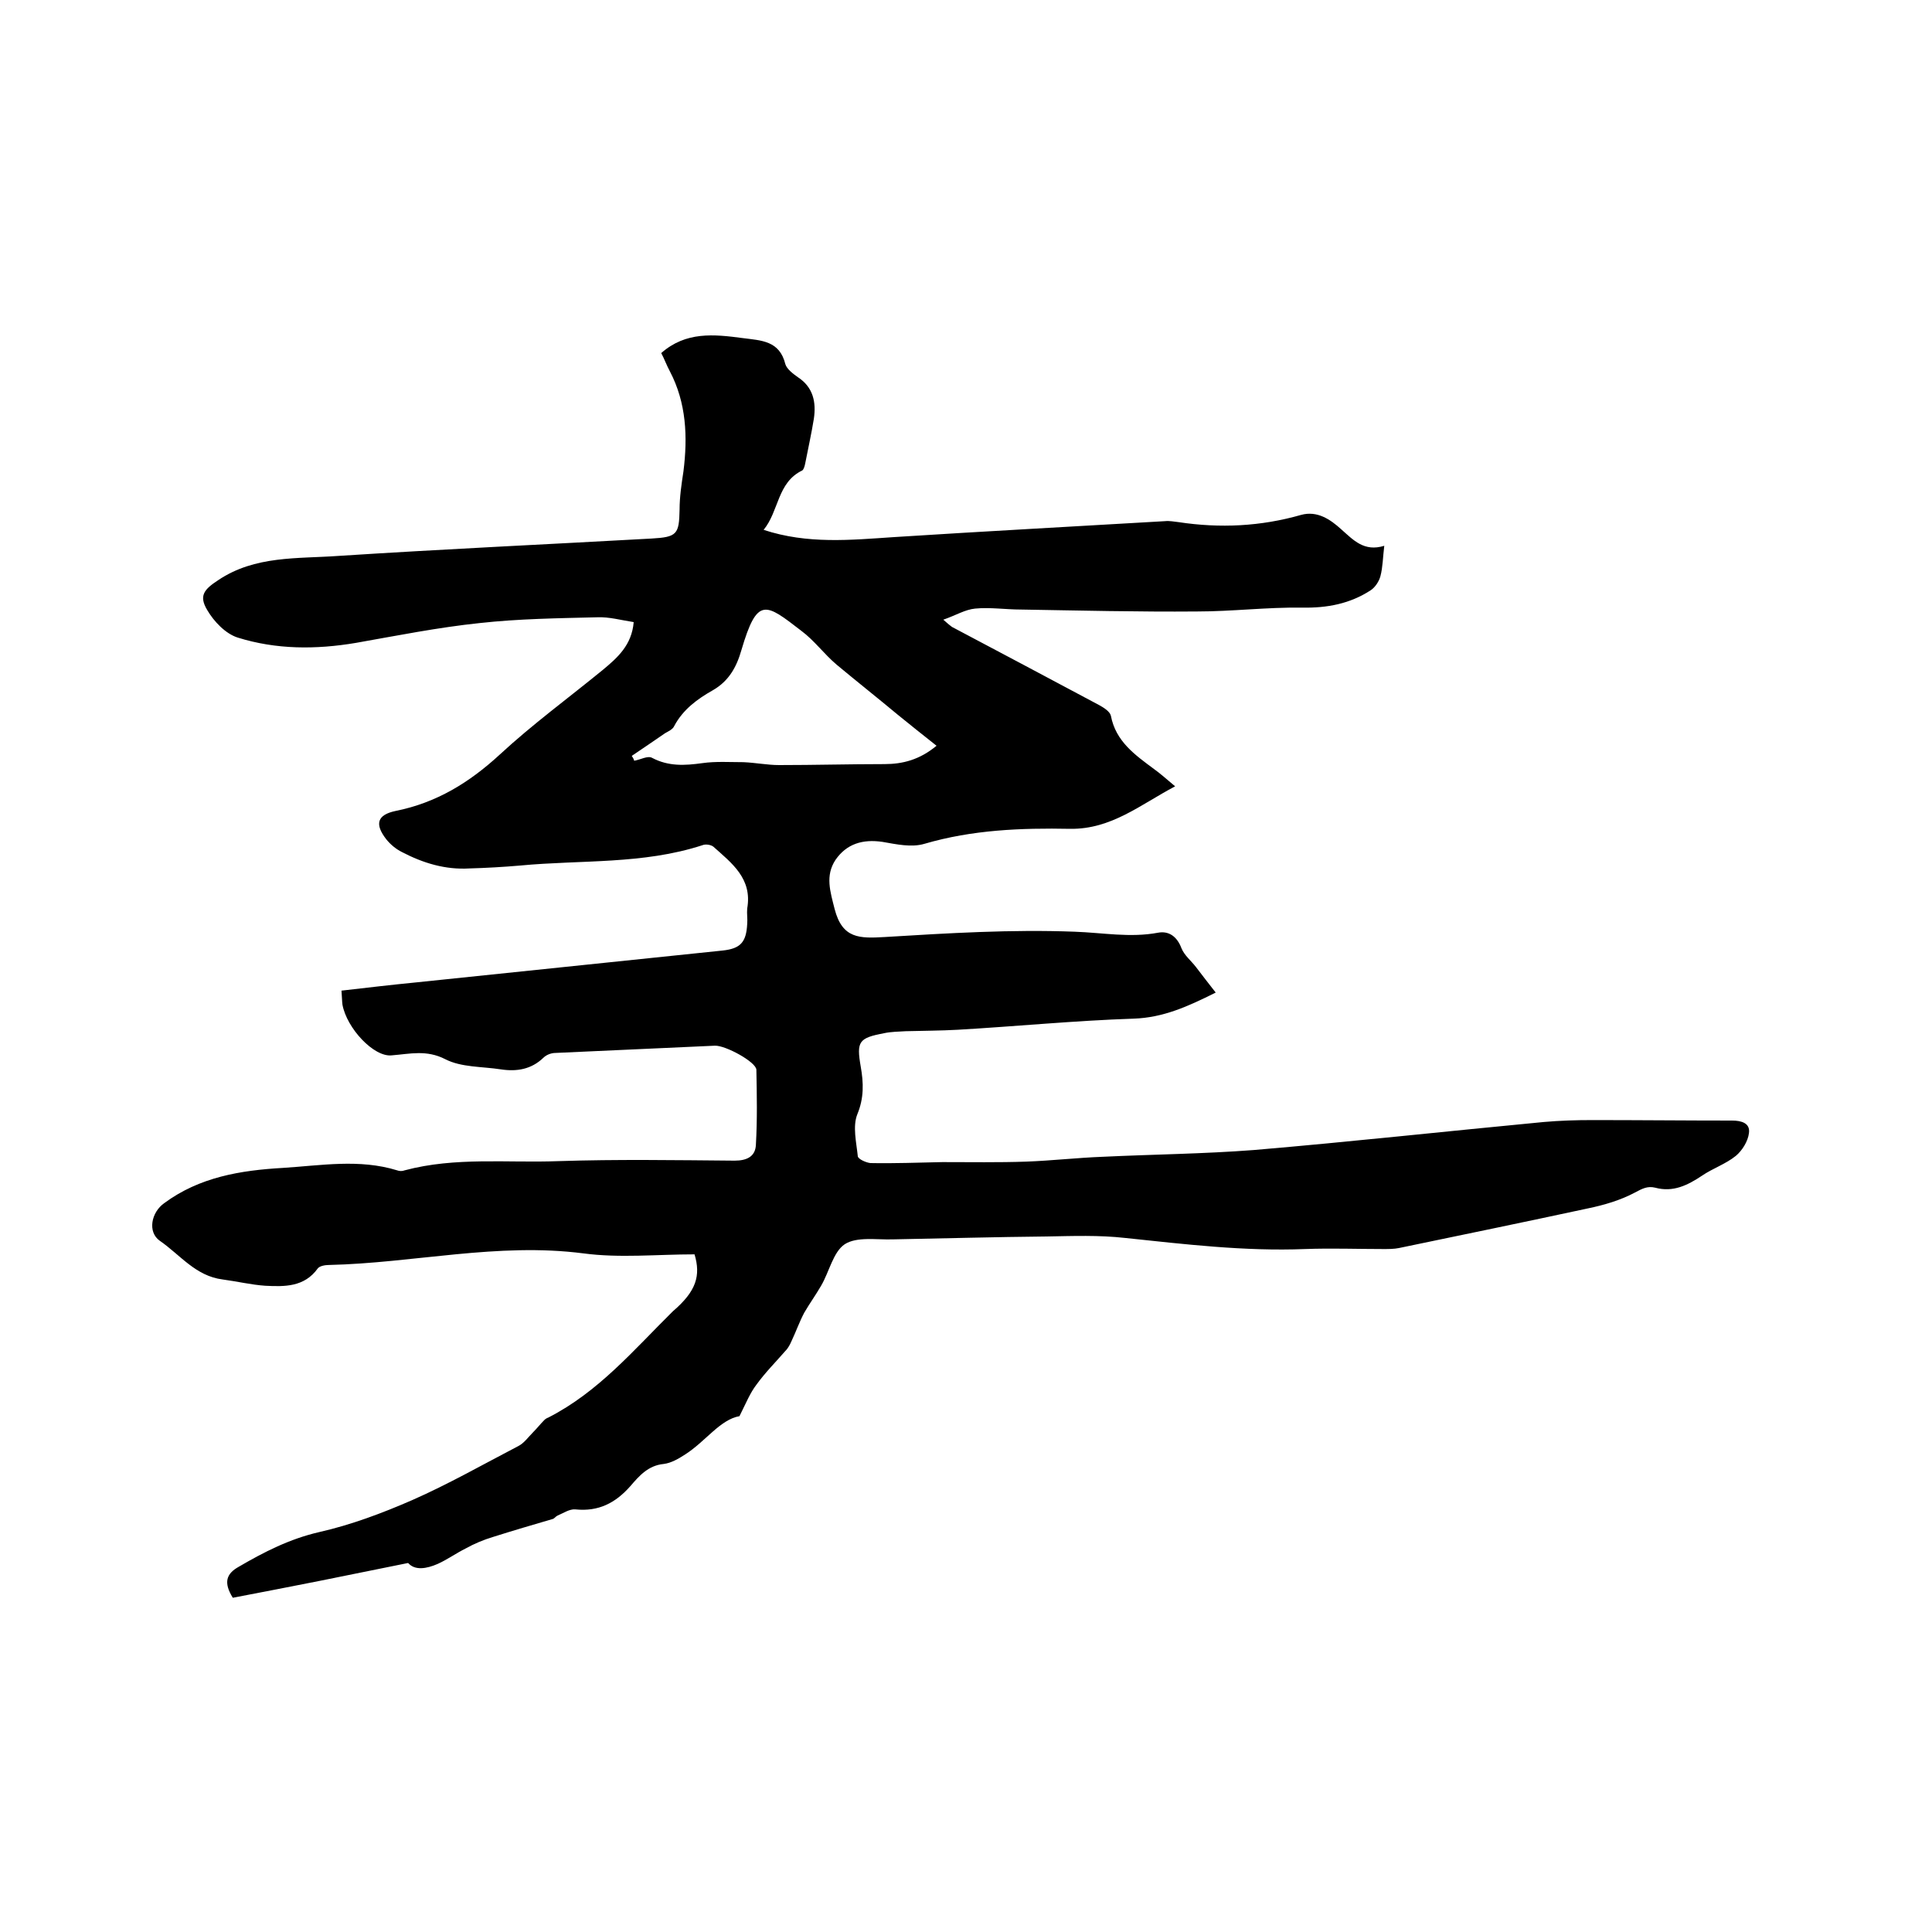 <svg enable-background="new 0 0 400 400" viewBox="0 0 400 400" xmlns="http://www.w3.org/2000/svg"><path d="m143.8 259.7c-7.8 0-15.5.8-23-.2-17.8-2.3-35.1 2-52.7 2.4-.8 0-1.9.2-2.3.7-2.8 3.9-6.9 3.8-10.9 3.6-2.9-.2-5.8-.9-8.8-1.3-5.6-.7-8.8-5.1-13-8-2.6-1.8-1.8-5.9.9-7.8 7.3-5.4 15.8-6.8 24.6-7.3 7.9-.5 15.8-1.9 23.6.5.5.2 1.1.2 1.6 0 10.5-2.8 21.2-1.5 31.8-1.9 12.2-.4 24.3-.2 36.5-.1 2.6 0 4.3-.9 4.4-3.3.3-5.2.2-10.3.1-15.5 0-1.6-6.4-5.1-8.6-5-11 .5-22 1-33 1.5-.9 0-1.9.4-2.5 1-2.5 2.4-5.5 2.9-8.8 2.4-3.9-.6-8.2-.4-11.5-2.1-3.9-2-7.3-1.1-11.1-.8-3.7.4-9.3-5.6-10.2-10.5-.1-.8-.1-1.7-.2-2.9 5.2-.6 10.3-1.2 15.4-1.7 21.2-2.2 42.3-4.4 63.5-6.6 3.7-.4 4.9-1.7 5.1-5.5.1-1.1-.1-2.1 0-3.2 1.1-6.2-3.2-9.4-7-12.8-.5-.4-1.6-.6-2.3-.3-12.3 4-25.1 3-37.7 4.2-3.5.3-7 .5-10.5.6-5 .3-9.6-1.1-14-3.4-1.2-.6-2.3-1.5-3.2-2.6-2.5-3.2-1.9-5.1 1.9-5.9 8.5-1.7 15.3-5.9 21.6-11.7 6.7-6.2 14.2-11.7 21.3-17.5 3-2.5 6-5.1 6.4-9.9-2.6-.4-5.1-1.1-7.5-1-8.1.2-16.3.3-24.4 1.2-8.6.9-17.1 2.6-25.6 4.1-8.3 1.4-16.5 1.4-24.5-1.1-2.5-.8-4.9-3.3-6.3-5.7-1.8-3-.6-4.3 2.3-6.2 7.6-5.1 16.4-4.4 24.8-5 21.6-1.4 43.3-2.4 64.9-3.6 5.3-.3 5.7-.9 5.8-6 0-2.6.4-5.3.8-7.9.9-7.2.6-14.2-2.8-20.7-.7-1.3-1.2-2.7-1.8-3.8 5.1-4.5 10.9-3.9 16.9-3.1 3.8.5 7.6.5 8.8 5.4.3 1 1.6 2 2.6 2.7 3.2 2.1 3.8 5.2 3.3 8.6-.5 3.1-1.2 6.2-1.8 9.3-.1.5-.3 1.2-.6 1.4-5.2 2.5-4.8 8.4-8 12.3 9.1 3 18 2.1 27 1.5 18.7-1.2 37.4-2.2 56.1-3.3.9-.1 1.9.1 2.8.2 8.6 1.3 17 .9 25.4-1.5 3.3-.9 6 .9 8.3 3 2.5 2.2 4.7 4.7 8.9 3.4-.3 2.4-.3 4.4-.8 6.3-.3 1.1-1.1 2.3-2 2.9-4.3 2.8-9 3.7-14.2 3.6-7.3-.1-14.5.8-21.8.8-12.1.1-24.3-.2-36.4-.4-3.2 0-6.4-.5-9.5-.2-2.1.2-4 1.4-6.6 2.3 1 .9 1.4 1.2 1.8 1.5 10.2 5.4 20.4 10.8 30.5 16.2.9.5 2.2 1.3 2.4 2.2 1 5.3 5 8.1 8.9 11 1.4 1 2.6 2.1 4.4 3.6-7.2 3.8-13.2 8.9-21.7 8.8-10.2-.2-20.3.2-30.2 3.1-2.7.8-5.8.1-8.7-.4-4.1-.6-7.4.4-9.7 3.7-2.2 3.3-1.1 6.6-.2 10.2 1.6 6.2 5.2 6.1 10.4 5.8 13.1-.8 26.2-1.6 39.3-1.1 5.8.2 11.5 1.3 17.3.2 2.2-.4 3.9.8 4.8 3.2.6 1.5 2 2.6 3 3.9 1.3 1.7 2.6 3.4 4.1 5.3-5.8 2.9-10.9 5.2-17 5.4-12.1.4-24.3 1.6-36.4 2.3-3.6.2-7.2.2-10.8.3-1.5.1-3 .1-4.4.4-5.3 1-5.8 1.7-4.9 6.9.6 3.4.7 6.5-.7 9.9-1 2.5-.2 5.8.1 8.7.1.6 1.7 1.3 2.6 1.4 5 .1 9.9-.1 14.9-.2 5.8 0 11.6.1 17.4-.1 5.3-.2 10.5-.8 15.8-1 10.4-.5 20.9-.6 31.3-1.4 20-1.7 40-3.9 60-5.8 3.4-.3 6.7-.4 10.1-.4 9.6 0 19.3.1 28.9.1 1.9 0 3.8.5 3.5 2.6-.2 1.7-1.4 3.6-2.7 4.7-2.1 1.7-4.8 2.6-7 4.1-3 2-6 3.5-9.7 2.5-1.6-.4-2.7.2-4.2 1-3 1.6-6.4 2.6-9.8 3.3-13 2.8-26.1 5.5-39.1 8.2-1 .2-2.1.2-3.2.2-5.4 0-10.8-.2-16.2 0-12.5.5-24.9-1-37.3-2.3-5.3-.6-10.8-.4-16.2-.3-10.6.1-21.3.4-31.9.6-3.4.1-7.4-.6-9.9 1-2.4 1.6-3.2 5.7-4.9 8.6-1.1 1.9-2.4 3.7-3.5 5.6-1 1.9-1.7 3.9-2.6 5.8-.3.7-.7 1.5-1.3 2.1-2 2.3-4.2 4.5-6 7-1.3 1.7-2.1 3.7-3.5 6.5-4 .7-7 5.2-11.2 7.9-1.4.9-2.9 1.8-4.5 2-3.2.3-5.1 2.5-6.9 4.6-3.1 3.5-6.6 5.3-11.4 4.8-1.2-.1-2.5.8-3.7 1.3-.4.2-.6.6-1 .7-4.1 1.2-8.2 2.4-12.3 3.7-2 .6-3.9 1.4-5.7 2.4-2 1-3.8 2.3-5.8 3.2-2.3 1-4.7 1.4-6.1-.2-6.4 1.3-12.4 2.5-18.3 3.7-6.1 1.2-12.2 2.4-18 3.5-2-3.2-1.3-5 1.2-6.4 5.3-3.1 10.6-5.8 16.7-7.2 6.6-1.5 13-3.9 19.2-6.6 7.5-3.3 14.7-7.4 22-11.2 1.2-.6 2.1-1.9 3.1-2.9.8-.8 1.5-1.7 2.3-2.5.2-.2.5-.4.8-.5 10.4-5.3 17.7-14 25.8-22 4.9-4.2 5.8-7.4 4.5-11.8zm-13-103.2c.2.3.4.6.5 1 1.3-.2 2.8-1.1 3.7-.6 3.4 1.8 6.8 1.6 10.4 1.1 2.8-.4 5.7-.2 8.5-.2 2.5.1 5 .6 7.4.6 7.3 0 14.6-.2 21.8-.2 3.8 0 7.3-.9 10.8-3.8-2.8-2.2-5.4-4.3-8-6.4-4.2-3.5-8.5-6.9-12.7-10.4-2.6-2.2-4.6-5-7.3-7-7.4-5.7-9.1-7.2-12.4 4-1 3.5-2.6 6.4-5.9 8.3-3.2 1.8-6.2 4-8 7.4-.3.7-1.2 1.1-1.9 1.5-2.2 1.5-4.5 3.1-6.9 4.7z"/></svg>